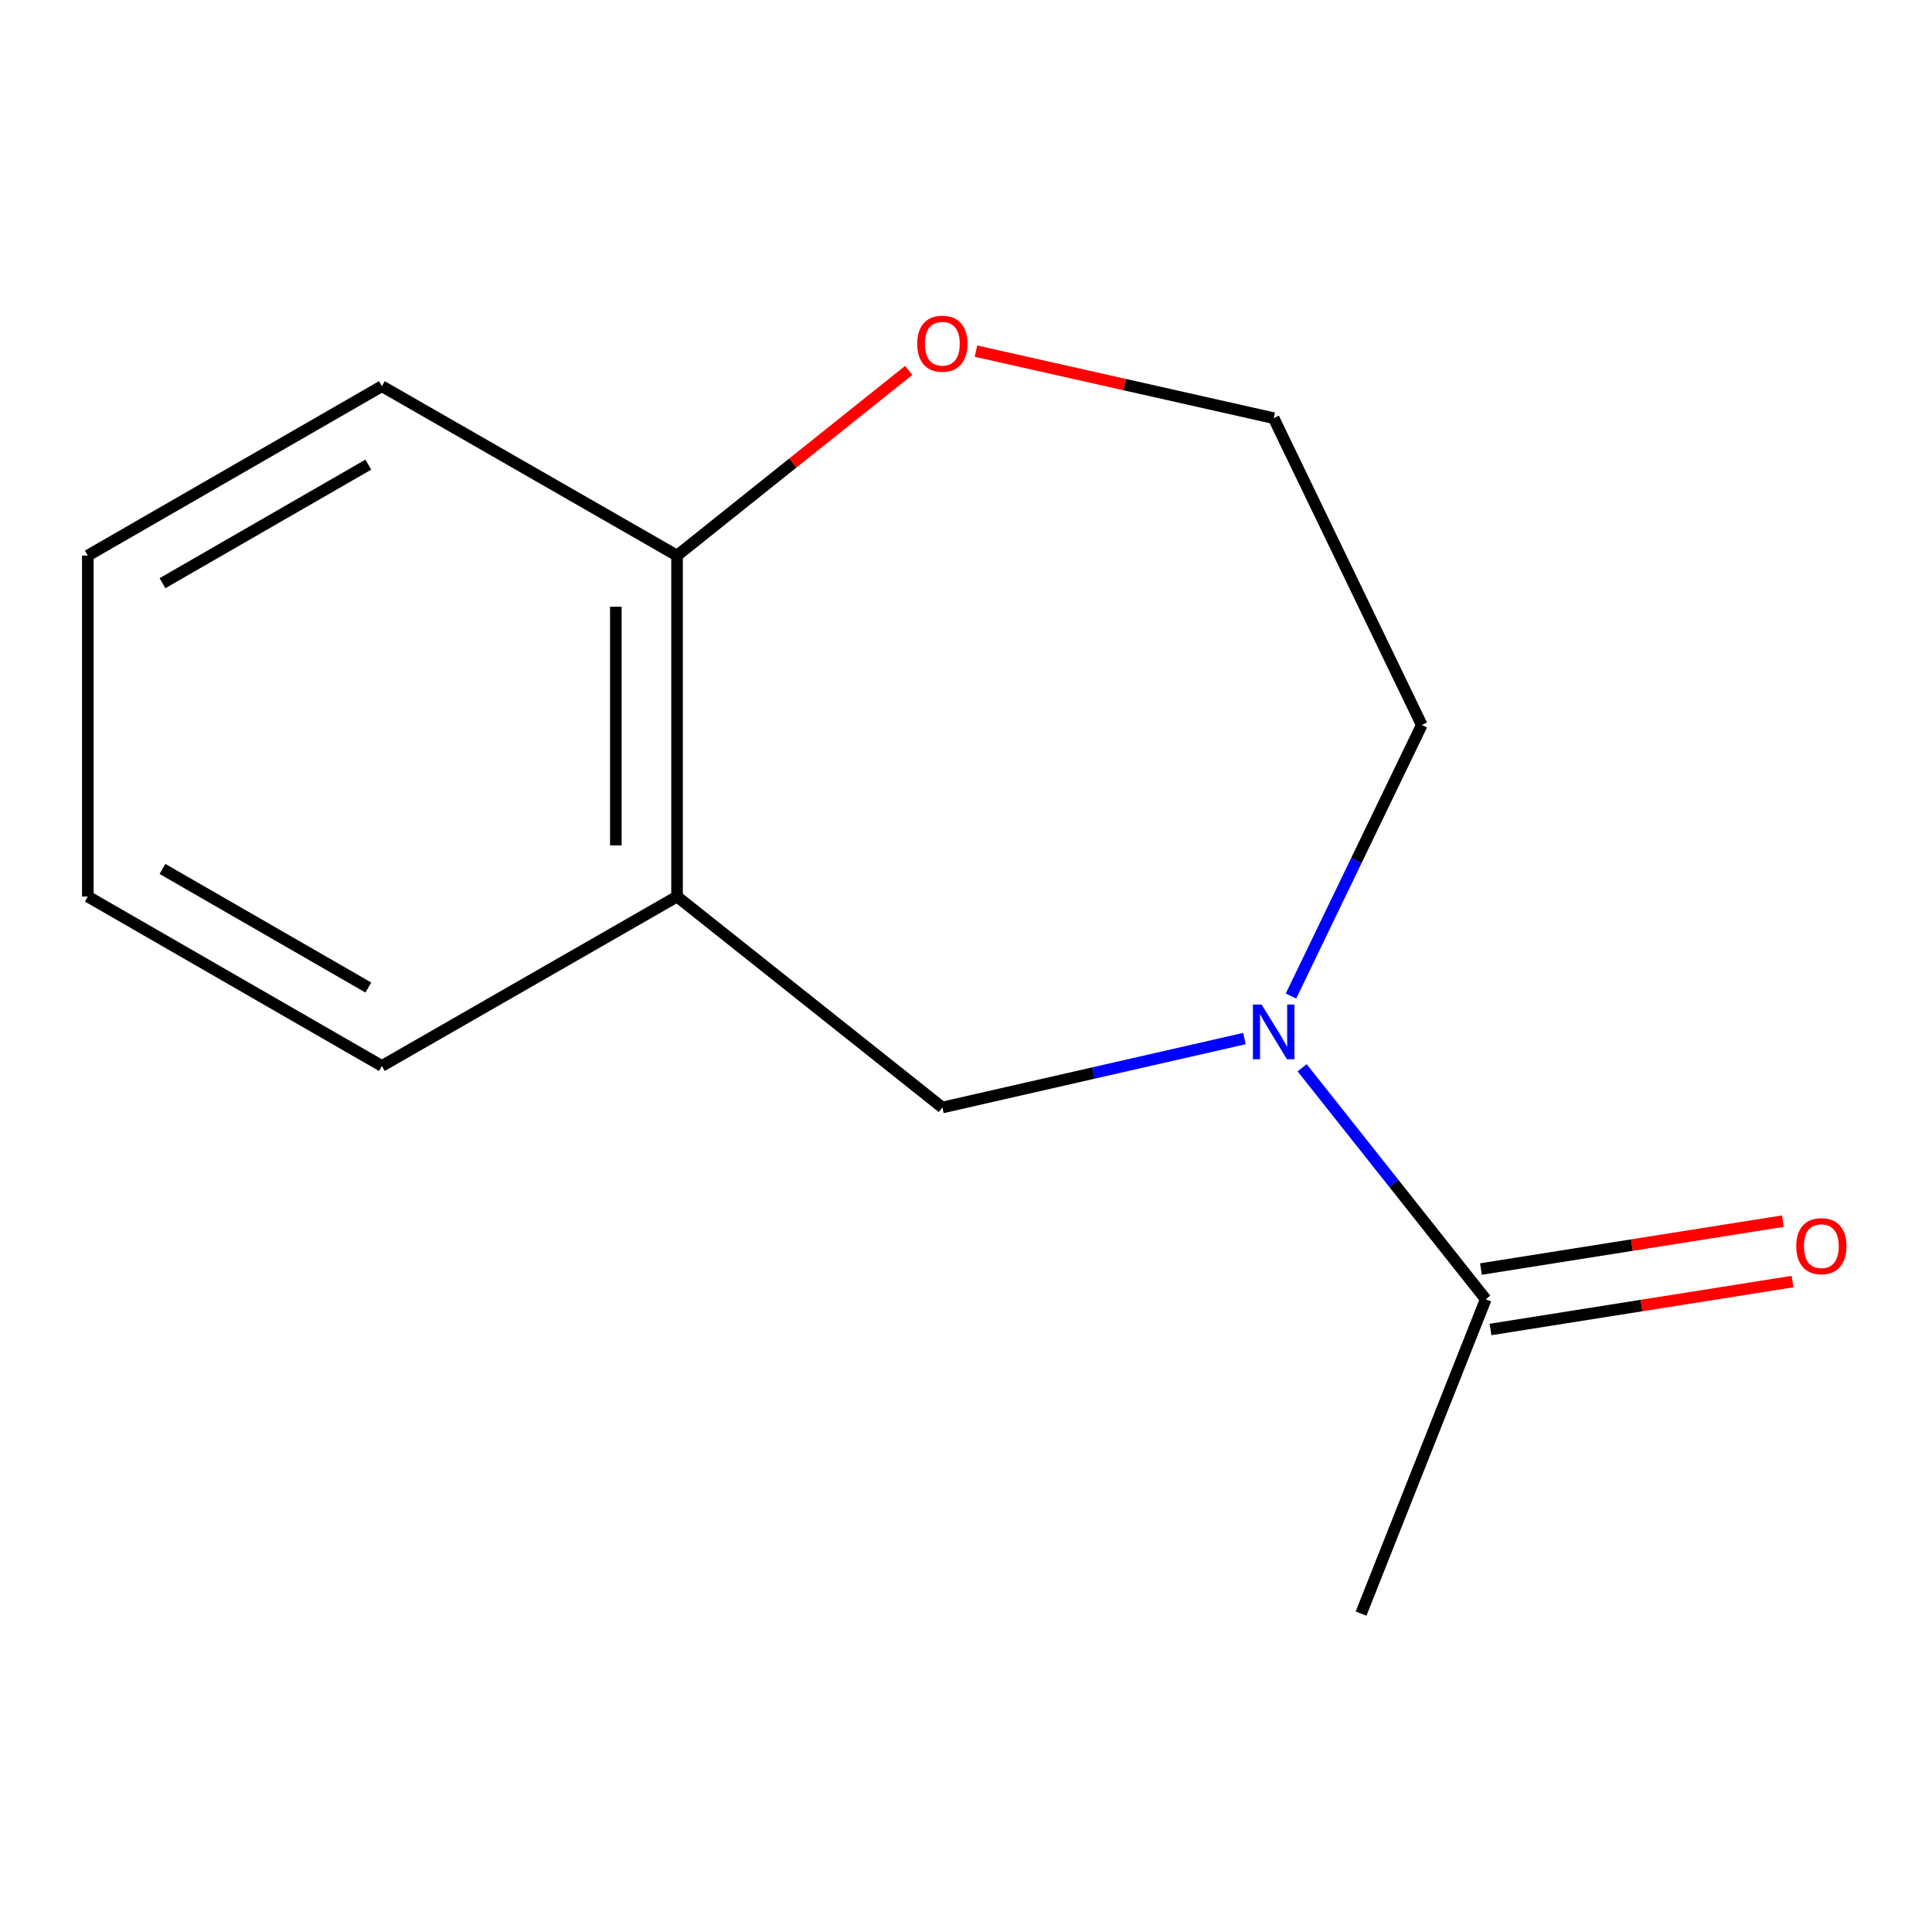 <?xml version='1.0' encoding='iso-8859-1'?>
<svg version='1.1' baseProfile='full'
              xmlns='http://www.w3.org/2000/svg'
                      xmlns:rdkit='http://www.rdkit.org/xml'
                      xmlns:xlink='http://www.w3.org/1999/xlink'
                  xml:space='preserve'
width='1000px' height='1000px' viewBox='0 0 1000 1000'>
<!-- END OF HEADER -->
<rect style='opacity:1.0;fill:#FFFFFF;stroke:none' width='1000' height='1000' x='0' y='0'> </rect>
<path class='bond-0' d='M 673.986,552.678 L 721.5,612.587' style='fill:none;fill-rule:evenodd;stroke:#0000FF;stroke-width:6px;stroke-linecap:butt;stroke-linejoin:miter;stroke-opacity:1' />
<path class='bond-0' d='M 721.5,612.587 L 769.015,672.497' style='fill:none;fill-rule:evenodd;stroke:#000000;stroke-width:6px;stroke-linecap:butt;stroke-linejoin:miter;stroke-opacity:1' />
<path class='bond-1' d='M 644.116,537.557 L 565.936,555.399' style='fill:none;fill-rule:evenodd;stroke:#0000FF;stroke-width:6px;stroke-linecap:butt;stroke-linejoin:miter;stroke-opacity:1' />
<path class='bond-1' d='M 565.936,555.399 L 487.756,573.241' style='fill:none;fill-rule:evenodd;stroke:#000000;stroke-width:6px;stroke-linecap:butt;stroke-linejoin:miter;stroke-opacity:1' />
<path class='bond-6' d='M 668.215,515.533 L 702.064,445.396' style='fill:none;fill-rule:evenodd;stroke:#0000FF;stroke-width:6px;stroke-linecap:butt;stroke-linejoin:miter;stroke-opacity:1' />
<path class='bond-6' d='M 702.064,445.396 L 735.912,375.259' style='fill:none;fill-rule:evenodd;stroke:#000000;stroke-width:6px;stroke-linecap:butt;stroke-linejoin:miter;stroke-opacity:1' />
<path class='bond-5' d='M 771.497,688.14 L 849.655,675.74' style='fill:none;fill-rule:evenodd;stroke:#000000;stroke-width:6px;stroke-linecap:butt;stroke-linejoin:miter;stroke-opacity:1' />
<path class='bond-5' d='M 849.655,675.74 L 927.814,663.34' style='fill:none;fill-rule:evenodd;stroke:#FF0000;stroke-width:6px;stroke-linecap:butt;stroke-linejoin:miter;stroke-opacity:1' />
<path class='bond-5' d='M 766.533,656.854 L 844.692,644.454' style='fill:none;fill-rule:evenodd;stroke:#000000;stroke-width:6px;stroke-linecap:butt;stroke-linejoin:miter;stroke-opacity:1' />
<path class='bond-5' d='M 844.692,644.454 L 922.85,632.054' style='fill:none;fill-rule:evenodd;stroke:#FF0000;stroke-width:6px;stroke-linecap:butt;stroke-linejoin:miter;stroke-opacity:1' />
<path class='bond-9' d='M 769.015,672.497 L 704.481,835.194' style='fill:none;fill-rule:evenodd;stroke:#000000;stroke-width:6px;stroke-linecap:butt;stroke-linejoin:miter;stroke-opacity:1' />
<path class='bond-2' d='M 487.756,573.241 L 350.436,464.061' style='fill:none;fill-rule:evenodd;stroke:#000000;stroke-width:6px;stroke-linecap:butt;stroke-linejoin:miter;stroke-opacity:1' />
<path class='bond-3' d='M 350.436,464.061 L 350.436,287.566' style='fill:none;fill-rule:evenodd;stroke:#000000;stroke-width:6px;stroke-linecap:butt;stroke-linejoin:miter;stroke-opacity:1' />
<path class='bond-3' d='M 318.759,437.586 L 318.759,314.04' style='fill:none;fill-rule:evenodd;stroke:#000000;stroke-width:6px;stroke-linecap:butt;stroke-linejoin:miter;stroke-opacity:1' />
<path class='bond-8' d='M 350.436,464.061 L 197.664,551.736' style='fill:none;fill-rule:evenodd;stroke:#000000;stroke-width:6px;stroke-linecap:butt;stroke-linejoin:miter;stroke-opacity:1' />
<path class='bond-10' d='M 350.436,287.566 L 197.664,199.89' style='fill:none;fill-rule:evenodd;stroke:#000000;stroke-width:6px;stroke-linecap:butt;stroke-linejoin:miter;stroke-opacity:1' />
<path class='bond-13' d='M 350.436,287.566 L 410.399,239.644' style='fill:none;fill-rule:evenodd;stroke:#000000;stroke-width:6px;stroke-linecap:butt;stroke-linejoin:miter;stroke-opacity:1' />
<path class='bond-13' d='M 410.399,239.644 L 470.362,191.723' style='fill:none;fill-rule:evenodd;stroke:#FF0000;stroke-width:6px;stroke-linecap:butt;stroke-linejoin:miter;stroke-opacity:1' />
<path class='bond-4' d='M 505.151,181.738 L 582.202,199.085' style='fill:none;fill-rule:evenodd;stroke:#FF0000;stroke-width:6px;stroke-linecap:butt;stroke-linejoin:miter;stroke-opacity:1' />
<path class='bond-4' d='M 582.202,199.085 L 659.253,216.433' style='fill:none;fill-rule:evenodd;stroke:#000000;stroke-width:6px;stroke-linecap:butt;stroke-linejoin:miter;stroke-opacity:1' />
<path class='bond-7' d='M 735.912,375.259 L 659.253,216.433' style='fill:none;fill-rule:evenodd;stroke:#000000;stroke-width:6px;stroke-linecap:butt;stroke-linejoin:miter;stroke-opacity:1' />
<path class='bond-11' d='M 197.664,551.736 L 45.455,464.061' style='fill:none;fill-rule:evenodd;stroke:#000000;stroke-width:6px;stroke-linecap:butt;stroke-linejoin:miter;stroke-opacity:1' />
<path class='bond-11' d='M 190.643,511.136 L 84.097,449.763' style='fill:none;fill-rule:evenodd;stroke:#000000;stroke-width:6px;stroke-linecap:butt;stroke-linejoin:miter;stroke-opacity:1' />
<path class='bond-14' d='M 197.664,199.89 L 45.455,287.566' style='fill:none;fill-rule:evenodd;stroke:#000000;stroke-width:6px;stroke-linecap:butt;stroke-linejoin:miter;stroke-opacity:1' />
<path class='bond-14' d='M 190.643,240.491 L 84.097,301.863' style='fill:none;fill-rule:evenodd;stroke:#000000;stroke-width:6px;stroke-linecap:butt;stroke-linejoin:miter;stroke-opacity:1' />
<path class='bond-12' d='M 45.455,464.061 L 45.455,287.566' style='fill:none;fill-rule:evenodd;stroke:#000000;stroke-width:6px;stroke-linecap:butt;stroke-linejoin:miter;stroke-opacity:1' />
<path  class='atom-0' d='M 652.993 519.942
L 662.273 534.942
Q 663.193 536.422, 664.673 539.102
Q 666.153 541.782, 666.233 541.942
L 666.233 519.942
L 669.993 519.942
L 669.993 548.262
L 666.113 548.262
L 656.153 531.862
Q 654.993 529.942, 653.753 527.742
Q 652.553 525.542, 652.193 524.862
L 652.193 548.262
L 648.513 548.262
L 648.513 519.942
L 652.993 519.942
' fill='#0000FF'/>
<path  class='atom-5' d='M 474.756 177.902
Q 474.756 171.102, 478.116 167.302
Q 481.476 163.502, 487.756 163.502
Q 494.036 163.502, 497.396 167.302
Q 500.756 171.102, 500.756 177.902
Q 500.756 184.782, 497.356 188.702
Q 493.956 192.582, 487.756 192.582
Q 481.516 192.582, 478.116 188.702
Q 474.756 184.822, 474.756 177.902
M 487.756 189.382
Q 492.076 189.382, 494.396 186.502
Q 496.756 183.582, 496.756 177.902
Q 496.756 172.342, 494.396 169.542
Q 492.076 166.702, 487.756 166.702
Q 483.436 166.702, 481.076 169.502
Q 478.756 172.302, 478.756 177.902
Q 478.756 183.622, 481.076 186.502
Q 483.436 189.382, 487.756 189.382
' fill='#FF0000'/>
<path  class='atom-6' d='M 929.729 645.017
Q 929.729 638.217, 933.089 634.417
Q 936.449 630.617, 942.729 630.617
Q 949.009 630.617, 952.369 634.417
Q 955.729 638.217, 955.729 645.017
Q 955.729 651.897, 952.329 655.817
Q 948.929 659.697, 942.729 659.697
Q 936.489 659.697, 933.089 655.817
Q 929.729 651.937, 929.729 645.017
M 942.729 656.497
Q 947.049 656.497, 949.369 653.617
Q 951.729 650.697, 951.729 645.017
Q 951.729 639.457, 949.369 636.657
Q 947.049 633.817, 942.729 633.817
Q 938.409 633.817, 936.049 636.617
Q 933.729 639.417, 933.729 645.017
Q 933.729 650.737, 936.049 653.617
Q 938.409 656.497, 942.729 656.497
' fill='#FF0000'/>
</svg>
